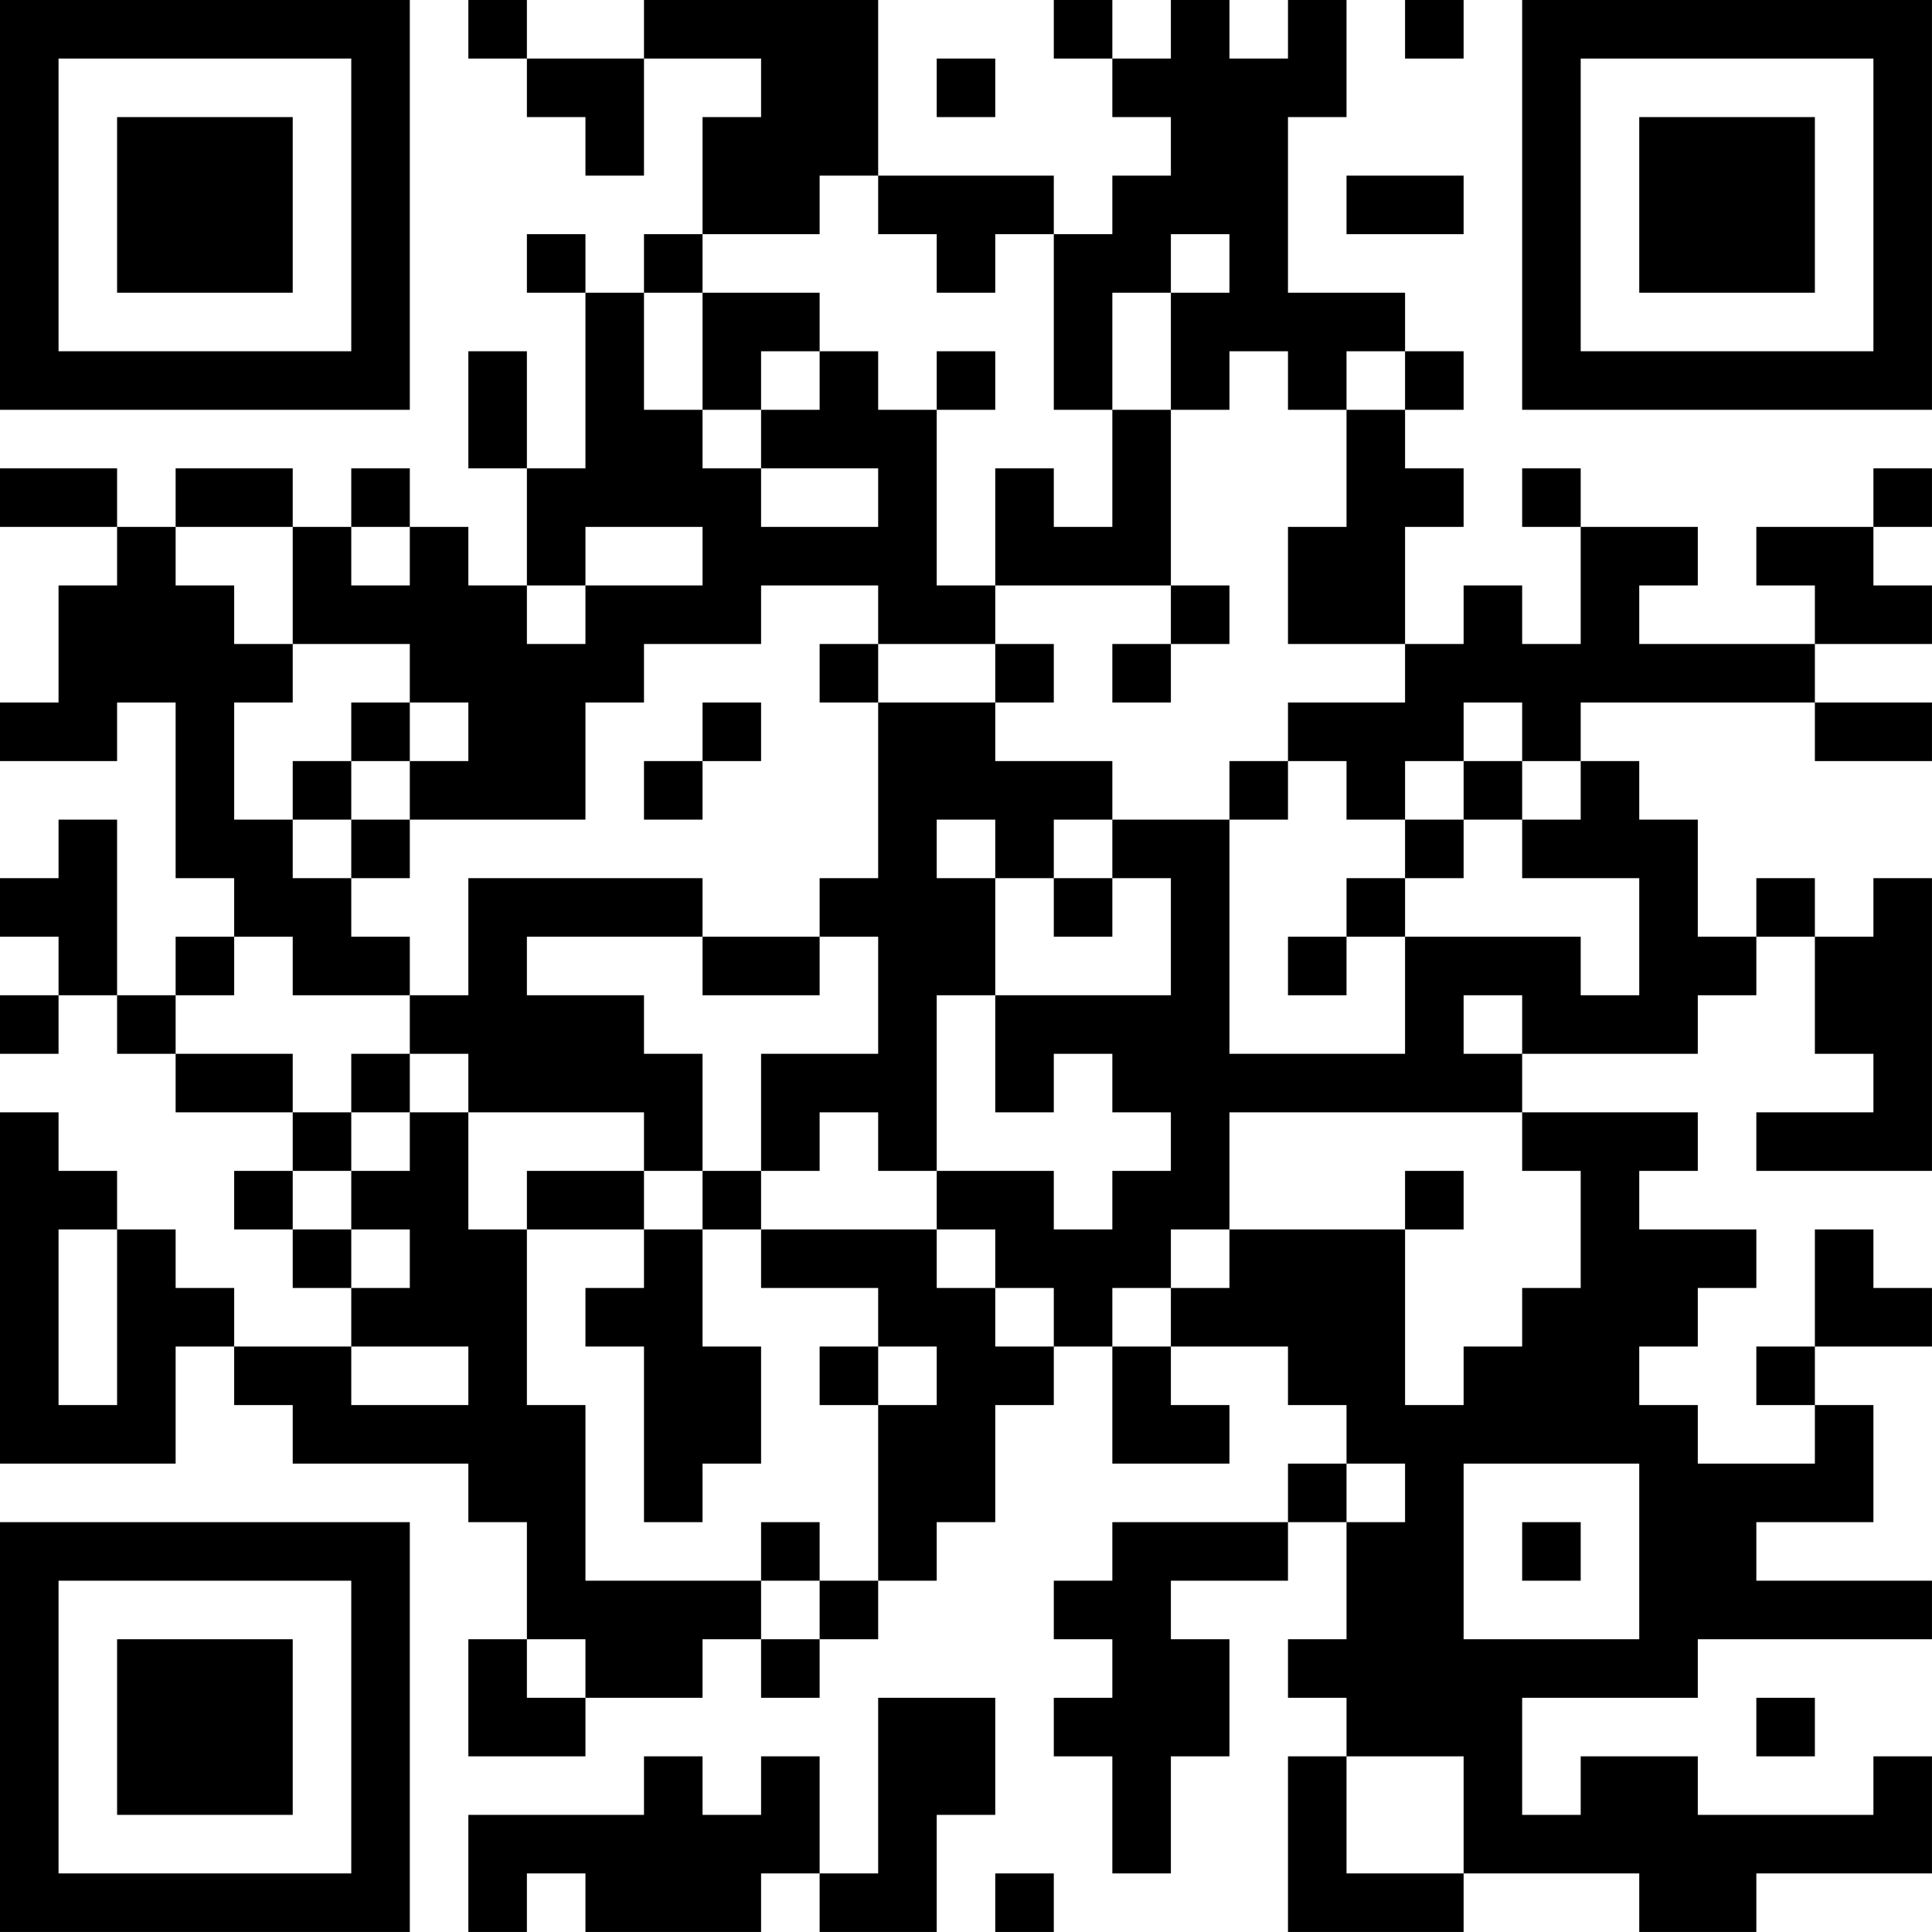 <?xml version="1.0" encoding="UTF-8"?>
<svg xmlns="http://www.w3.org/2000/svg" version="1.1" width="400" height="400" viewBox="0 0 400 400"><rect x="0" y="0" width="400" height="400" fill="#ffffff"/><g transform="scale(12.121)"><g transform="translate(0,0)"><path fill-rule="evenodd" d="M8 0L8 1L9 1L9 2L10 2L10 3L11 3L11 1L13 1L13 2L12 2L12 4L11 4L11 5L10 5L10 4L9 4L9 5L10 5L10 8L9 8L9 6L8 6L8 8L9 8L9 10L8 10L8 9L7 9L7 8L6 8L6 9L5 9L5 8L3 8L3 9L2 9L2 8L0 8L0 9L2 9L2 10L1 10L1 12L0 12L0 13L2 13L2 12L3 12L3 15L4 15L4 16L3 16L3 17L2 17L2 14L1 14L1 15L0 15L0 16L1 16L1 17L0 17L0 18L1 18L1 17L2 17L2 18L3 18L3 19L5 19L5 20L4 20L4 21L5 21L5 22L6 22L6 23L4 23L4 22L3 22L3 21L2 21L2 20L1 20L1 19L0 19L0 25L3 25L3 23L4 23L4 24L5 24L5 25L8 25L8 26L9 26L9 28L8 28L8 30L10 30L10 29L12 29L12 28L13 28L13 29L14 29L14 28L15 28L15 27L16 27L16 26L17 26L17 24L18 24L18 23L19 23L19 25L21 25L21 24L20 24L20 23L22 23L22 24L23 24L23 25L22 25L22 26L19 26L19 27L18 27L18 28L19 28L19 29L18 29L18 30L19 30L19 32L20 32L20 30L21 30L21 28L20 28L20 27L22 27L22 26L23 26L23 28L22 28L22 29L23 29L23 30L22 30L22 33L25 33L25 32L28 32L28 33L30 33L30 32L33 32L33 30L32 30L32 31L29 31L29 30L27 30L27 31L26 31L26 29L29 29L29 28L33 28L33 27L30 27L30 26L32 26L32 24L31 24L31 23L33 23L33 22L32 22L32 21L31 21L31 23L30 23L30 24L31 24L31 25L29 25L29 24L28 24L28 23L29 23L29 22L30 22L30 21L28 21L28 20L29 20L29 19L26 19L26 18L29 18L29 17L30 17L30 16L31 16L31 18L32 18L32 19L30 19L30 20L33 20L33 15L32 15L32 16L31 16L31 15L30 15L30 16L29 16L29 14L28 14L28 13L27 13L27 12L31 12L31 13L33 13L33 12L31 12L31 11L33 11L33 10L32 10L32 9L33 9L33 8L32 8L32 9L30 9L30 10L31 10L31 11L28 11L28 10L29 10L29 9L27 9L27 8L26 8L26 9L27 9L27 11L26 11L26 10L25 10L25 11L24 11L24 9L25 9L25 8L24 8L24 7L25 7L25 6L24 6L24 5L22 5L22 2L23 2L23 0L22 0L22 1L21 1L21 0L20 0L20 1L19 1L19 0L18 0L18 1L19 1L19 2L20 2L20 3L19 3L19 4L18 4L18 3L15 3L15 0L11 0L11 1L9 1L9 0ZM24 0L24 1L25 1L25 0ZM16 1L16 2L17 2L17 1ZM14 3L14 4L12 4L12 5L11 5L11 7L12 7L12 8L13 8L13 9L15 9L15 8L13 8L13 7L14 7L14 6L15 6L15 7L16 7L16 10L17 10L17 11L15 11L15 10L13 10L13 11L11 11L11 12L10 12L10 14L7 14L7 13L8 13L8 12L7 12L7 11L5 11L5 9L3 9L3 10L4 10L4 11L5 11L5 12L4 12L4 14L5 14L5 15L6 15L6 16L7 16L7 17L5 17L5 16L4 16L4 17L3 17L3 18L5 18L5 19L6 19L6 20L5 20L5 21L6 21L6 22L7 22L7 21L6 21L6 20L7 20L7 19L8 19L8 21L9 21L9 24L10 24L10 27L13 27L13 28L14 28L14 27L15 27L15 24L16 24L16 23L15 23L15 22L13 22L13 21L16 21L16 22L17 22L17 23L18 23L18 22L17 22L17 21L16 21L16 20L18 20L18 21L19 21L19 20L20 20L20 19L19 19L19 18L18 18L18 19L17 19L17 17L20 17L20 15L19 15L19 14L21 14L21 18L24 18L24 16L27 16L27 17L28 17L28 15L26 15L26 14L27 14L27 13L26 13L26 12L25 12L25 13L24 13L24 14L23 14L23 13L22 13L22 12L24 12L24 11L22 11L22 9L23 9L23 7L24 7L24 6L23 6L23 7L22 7L22 6L21 6L21 7L20 7L20 5L21 5L21 4L20 4L20 5L19 5L19 7L18 7L18 4L17 4L17 5L16 5L16 4L15 4L15 3ZM23 3L23 4L25 4L25 3ZM12 5L12 7L13 7L13 6L14 6L14 5ZM16 6L16 7L17 7L17 6ZM19 7L19 9L18 9L18 8L17 8L17 10L20 10L20 11L19 11L19 12L20 12L20 11L21 11L21 10L20 10L20 7ZM6 9L6 10L7 10L7 9ZM10 9L10 10L9 10L9 11L10 11L10 10L12 10L12 9ZM14 11L14 12L15 12L15 15L14 15L14 16L12 16L12 15L8 15L8 17L7 17L7 18L6 18L6 19L7 19L7 18L8 18L8 19L11 19L11 20L9 20L9 21L11 21L11 22L10 22L10 23L11 23L11 26L12 26L12 25L13 25L13 23L12 23L12 21L13 21L13 20L14 20L14 19L15 19L15 20L16 20L16 17L17 17L17 15L18 15L18 16L19 16L19 15L18 15L18 14L19 14L19 13L17 13L17 12L18 12L18 11L17 11L17 12L15 12L15 11ZM6 12L6 13L5 13L5 14L6 14L6 15L7 15L7 14L6 14L6 13L7 13L7 12ZM12 12L12 13L11 13L11 14L12 14L12 13L13 13L13 12ZM21 13L21 14L22 14L22 13ZM25 13L25 14L24 14L24 15L23 15L23 16L22 16L22 17L23 17L23 16L24 16L24 15L25 15L25 14L26 14L26 13ZM16 14L16 15L17 15L17 14ZM9 16L9 17L11 17L11 18L12 18L12 20L11 20L11 21L12 21L12 20L13 20L13 18L15 18L15 16L14 16L14 17L12 17L12 16ZM25 17L25 18L26 18L26 17ZM21 19L21 21L20 21L20 22L19 22L19 23L20 23L20 22L21 22L21 21L24 21L24 24L25 24L25 23L26 23L26 22L27 22L27 20L26 20L26 19ZM24 20L24 21L25 21L25 20ZM1 21L1 24L2 24L2 21ZM6 23L6 24L8 24L8 23ZM14 23L14 24L15 24L15 23ZM23 25L23 26L24 26L24 25ZM25 25L25 28L28 28L28 25ZM13 26L13 27L14 27L14 26ZM26 26L26 27L27 27L27 26ZM9 28L9 29L10 29L10 28ZM15 29L15 32L14 32L14 30L13 30L13 31L12 31L12 30L11 30L11 31L8 31L8 33L9 33L9 32L10 32L10 33L13 33L13 32L14 32L14 33L16 33L16 31L17 31L17 29ZM30 29L30 30L31 30L31 29ZM23 30L23 32L25 32L25 30ZM17 32L17 33L18 33L18 32ZM0 0L0 7L7 7L7 0ZM1 1L1 6L6 6L6 1ZM2 2L2 5L5 5L5 2ZM26 0L26 7L33 7L33 0ZM27 1L27 6L32 6L32 1ZM28 2L28 5L31 5L31 2ZM0 26L0 33L7 33L7 26ZM1 27L1 32L6 32L6 27ZM2 28L2 31L5 31L5 28Z" fill="#000000"/></g></g></svg>
